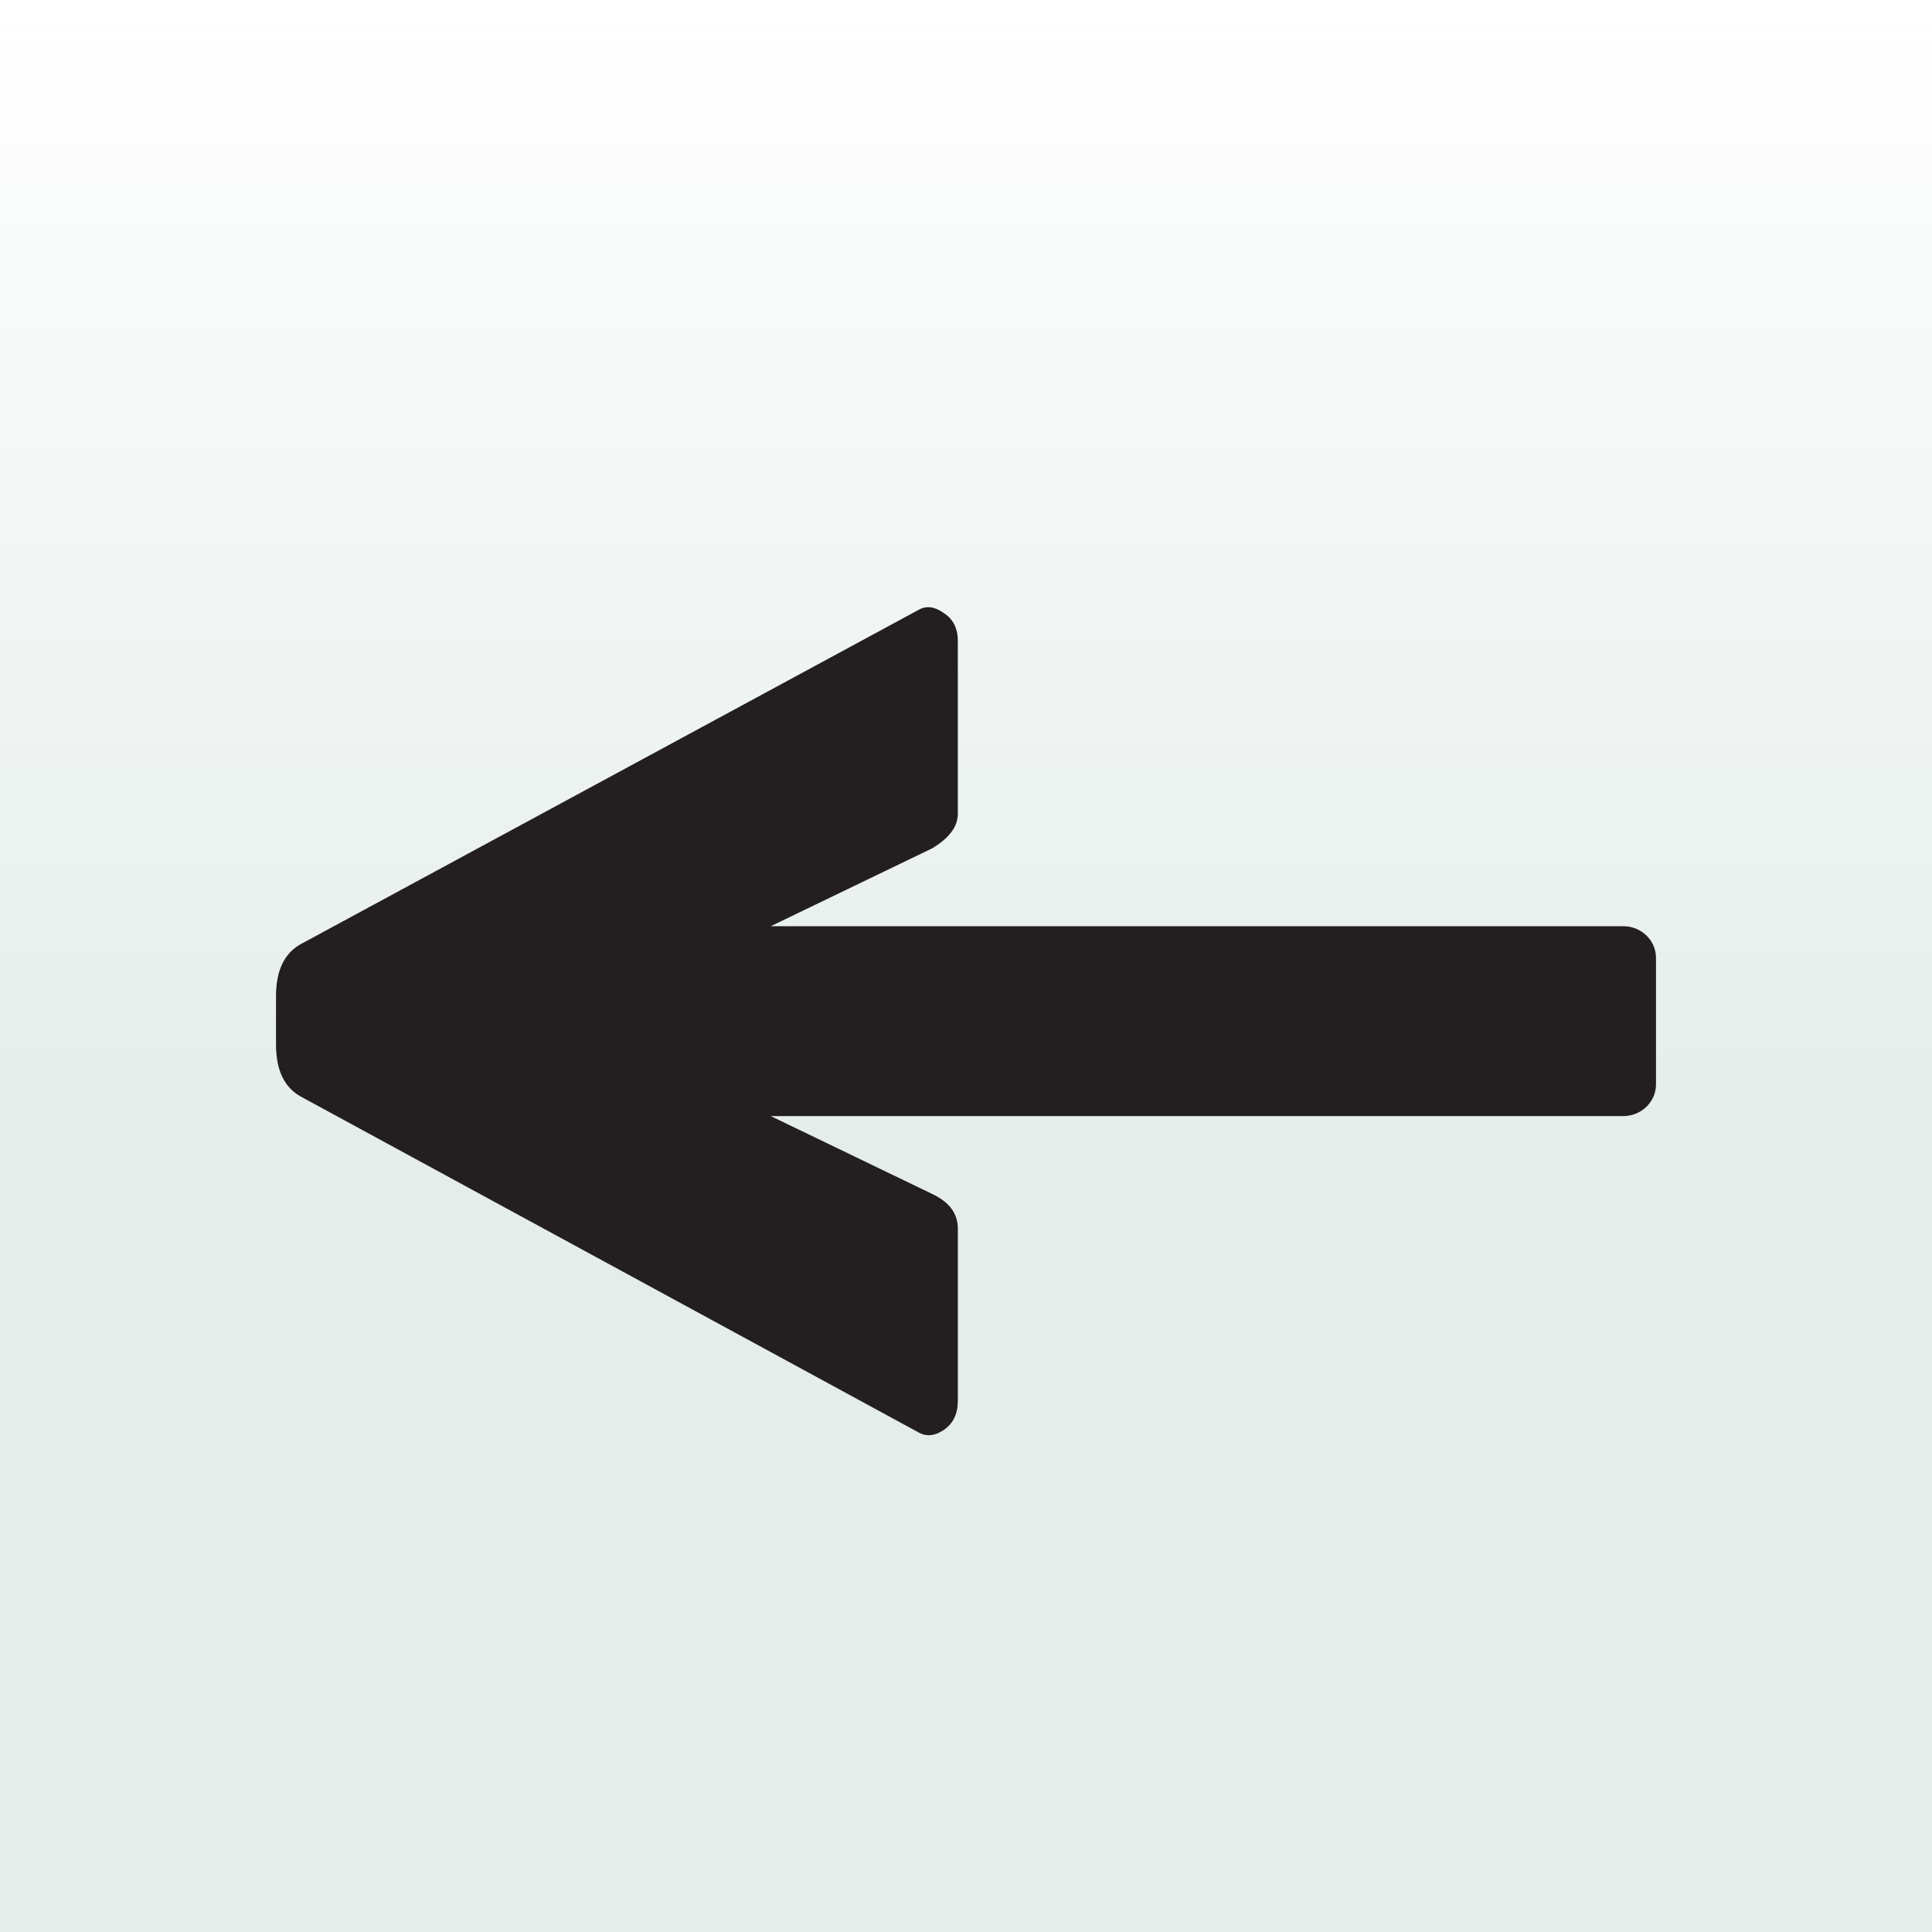 <svg width="35" height="35" viewBox="0 0 35 35" fill="none" xmlns="http://www.w3.org/2000/svg">
<g filter="url(#filter0_n_190_1261)">
<rect y="35" width="35" height="35" transform="rotate(-90 0 35)" fill="url(#paint0_linear_190_1261)"/>
</g>
<path d="M16.643 11.047C16.783 10.969 16.934 10.988 17.095 11.105C17.266 11.211 17.352 11.381 17.352 11.614V14.744C17.351 14.976 17.195 15.185 16.884 15.37L13.963 16.779H29.406C29.734 16.779 30 17.036 30 17.352V19.645C30 19.962 29.734 20.219 29.406 20.219H13.963L16.884 21.628C17.195 21.774 17.352 21.982 17.352 22.254V25.383C17.351 25.616 17.266 25.791 17.095 25.907C16.934 26.014 16.783 26.029 16.643 25.951L5.452 19.867C5.151 19.702 5 19.387 5 18.921V18.048C5 17.582 5.151 17.267 5.452 17.102L16.643 11.047Z" fill="#231F20"/>
<defs>
<filter id="filter0_n_190_1261" x="0" y="0" width="35" height="35" filterUnits="userSpaceOnUse" color-interpolation-filters="sRGB">
<feFlood flood-opacity="0" result="BackgroundImageFix"/>
<feBlend mode="normal" in="SourceGraphic" in2="BackgroundImageFix" result="shape"/>
<feTurbulence type="fractalNoise" baseFrequency="1 1" stitchTiles="stitch" numOctaves="3" result="noise" seed="1208" />
<feColorMatrix in="noise" type="luminanceToAlpha" result="alphaNoise" />
<feComponentTransfer in="alphaNoise" result="coloredNoise1">
<feFuncA type="discrete" tableValues="0 0 0 0 0 0 0 0 0 1 1 1 1 1 1 1 1 1 1 1 1 1 1 1 1 1 1 1 1 1 1 1 1 1 1 1 1 1 1 1 0 0 0 0 0 0 0 0 0 0 0 0 0 0 0 0 0 0 0 0 0 0 0 0 0 0 0 0 0 0 0 0 0 0 0 0 0 0 0 0 0 0 0 0 0 0 0 0 0 0 0 0 0 0 0 0 0 0 0 0 "/>
</feComponentTransfer>
<feComposite operator="in" in2="shape" in="coloredNoise1" result="noise1Clipped" />
<feFlood flood-color="#231F20" result="color1Flood" />
<feComposite operator="in" in2="noise1Clipped" in="color1Flood" result="color1" />
<feMerge result="effect1_noise_190_1261">
<feMergeNode in="shape" />
<feMergeNode in="color1" />
</feMerge>
</filter>
<linearGradient id="paint0_linear_190_1261" x1="0" y1="52.5" x2="35" y2="52.5" gradientUnits="userSpaceOnUse">
<stop offset="0.4" stop-color="#E4EDEA"/>
<stop offset="1" stop-color="#E4EDEA" stop-opacity="0"/>
</linearGradient>
</defs>
</svg>
